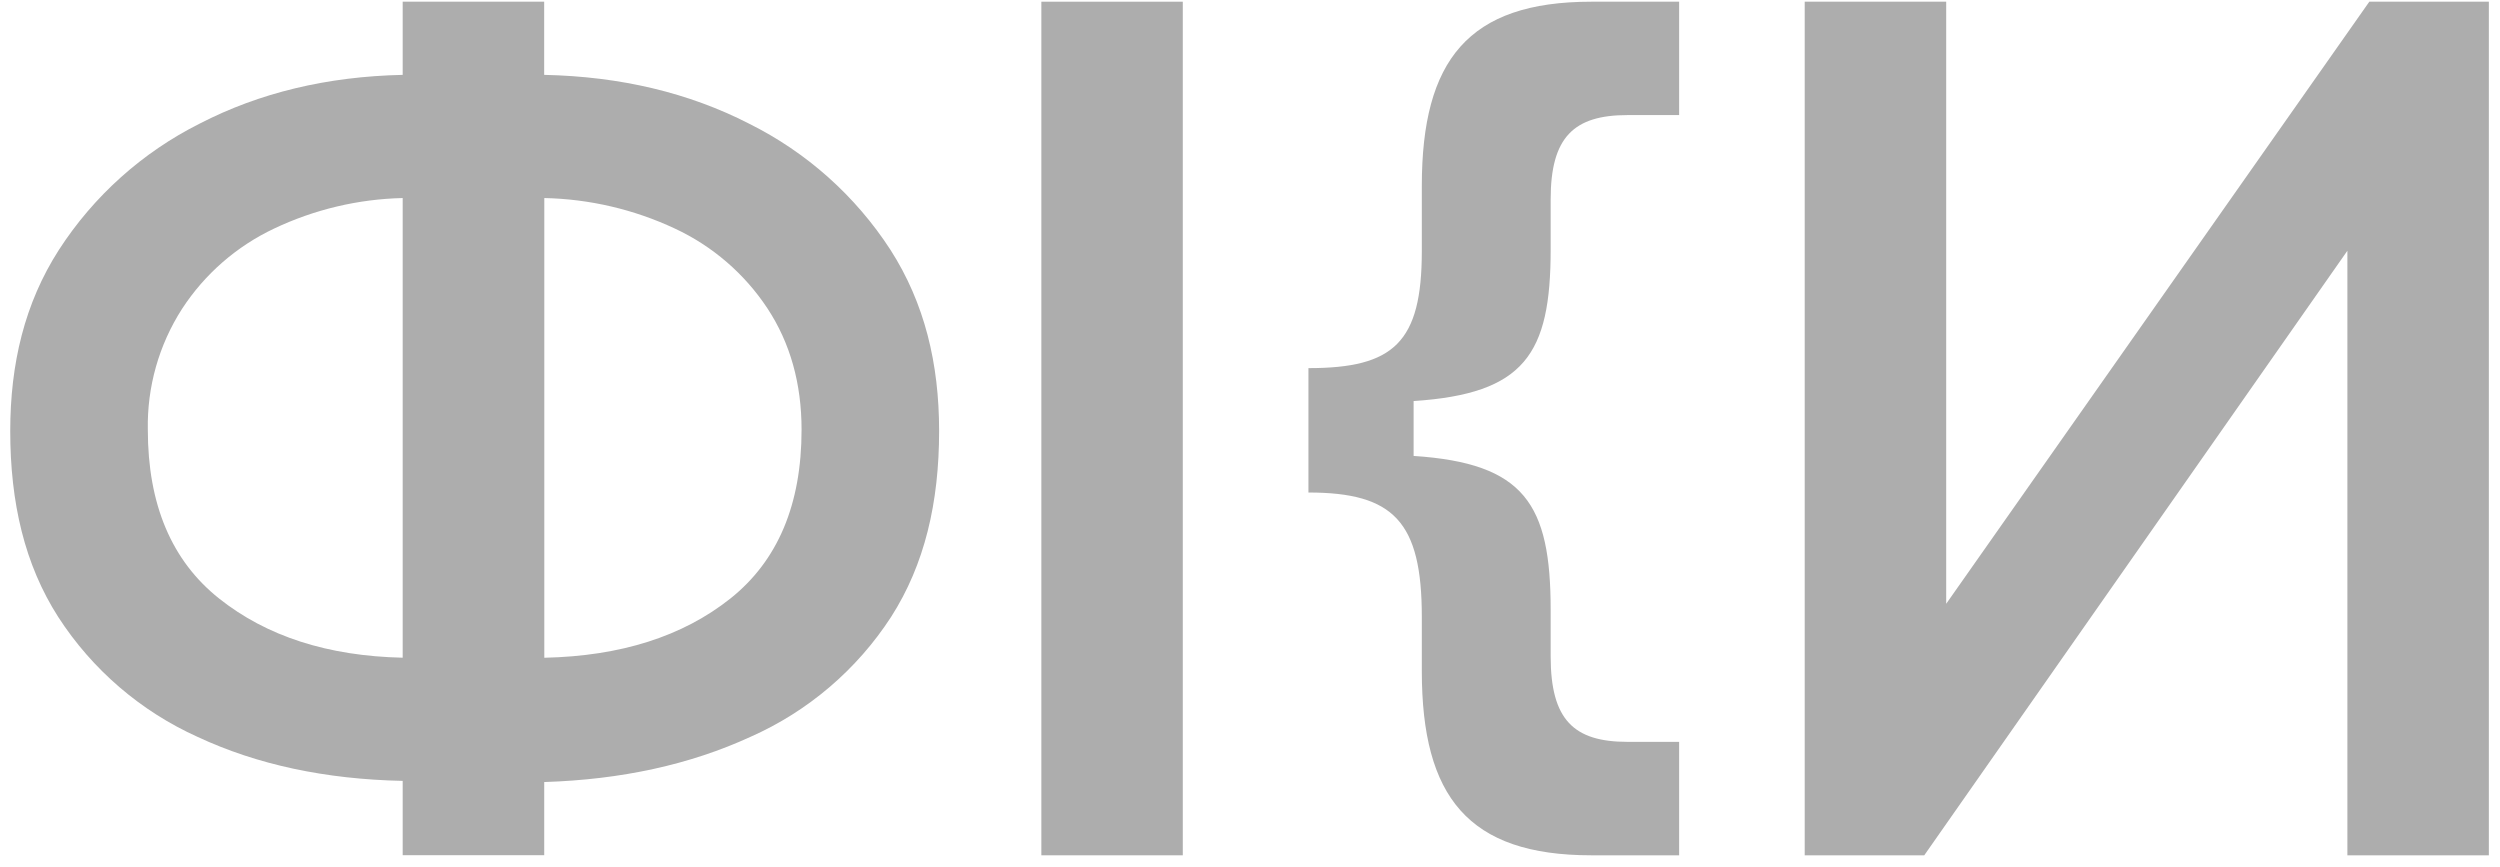 <?xml version="1.0" encoding="UTF-8"?> <svg xmlns="http://www.w3.org/2000/svg" width="147" height="51" viewBox="0 0 147 51" fill="none"><path d="M23.678 45.916C19.135 45.822 15.12 44.962 11.633 43.336C8.274 41.824 5.423 39.373 3.424 36.279C1.448 33.197 0.602 29.553 0.602 25.344C0.602 21.392 1.448 17.83 3.461 14.696C5.509 11.526 8.367 8.962 11.74 7.269C15.256 5.454 19.235 4.498 23.678 4.402V0.1H31.997V4.402C36.487 4.498 40.502 5.454 44.041 7.269C47.429 8.954 50.302 11.517 52.36 14.691C54.367 17.824 55.22 21.372 55.22 25.338C55.22 29.547 54.373 33.191 52.397 36.274C50.383 39.381 47.505 41.834 44.118 43.331C40.578 44.957 36.538 45.841 32 45.984V50.286H23.678V45.916ZM23.678 11.645C21.062 11.705 18.488 12.316 16.124 13.437C13.913 14.479 12.035 16.116 10.701 18.166C9.344 20.281 8.644 22.752 8.692 25.265C8.692 29.663 10.09 32.973 12.886 35.195C15.683 37.418 19.28 38.577 23.678 38.673V11.645ZM42.941 35.198C45.735 32.974 47.132 29.664 47.132 25.268C47.132 22.545 46.463 20.166 45.125 18.132C43.779 16.093 41.893 14.468 39.678 13.437C37.273 12.311 34.66 11.701 32.005 11.645V38.676C36.495 38.58 40.14 37.421 42.941 35.198Z" fill="#ADADAD"></path><path d="M69.548 0.1H61.232V50.292H69.548V0.1Z" fill="#ADADAD"></path><path d="M106.117 0.1H114.436V35.503L139.316 0.1H146.345V50.292H138.026V14.744L113.146 50.292H106.117V0.1Z" fill="#ADADAD"></path><path d="M83.603 36.274C83.603 30.682 81.954 28.96 76.936 28.96V21.646C81.954 21.646 83.603 20.141 83.603 14.761V10.928C83.603 3.541 86.33 0.1 93.57 0.1H98.733V6.767H95.696C92.543 6.767 91.179 8.06 91.179 11.715V14.665C91.179 20.833 89.644 23.151 83.12 23.582V26.809C89.644 27.238 91.179 29.632 91.179 35.867V38.602C91.179 42.331 92.543 43.621 95.696 43.621H98.733V50.292H93.57C86.33 50.292 83.603 46.848 83.603 39.463V36.274Z" fill="#ADADAD"></path></svg> 